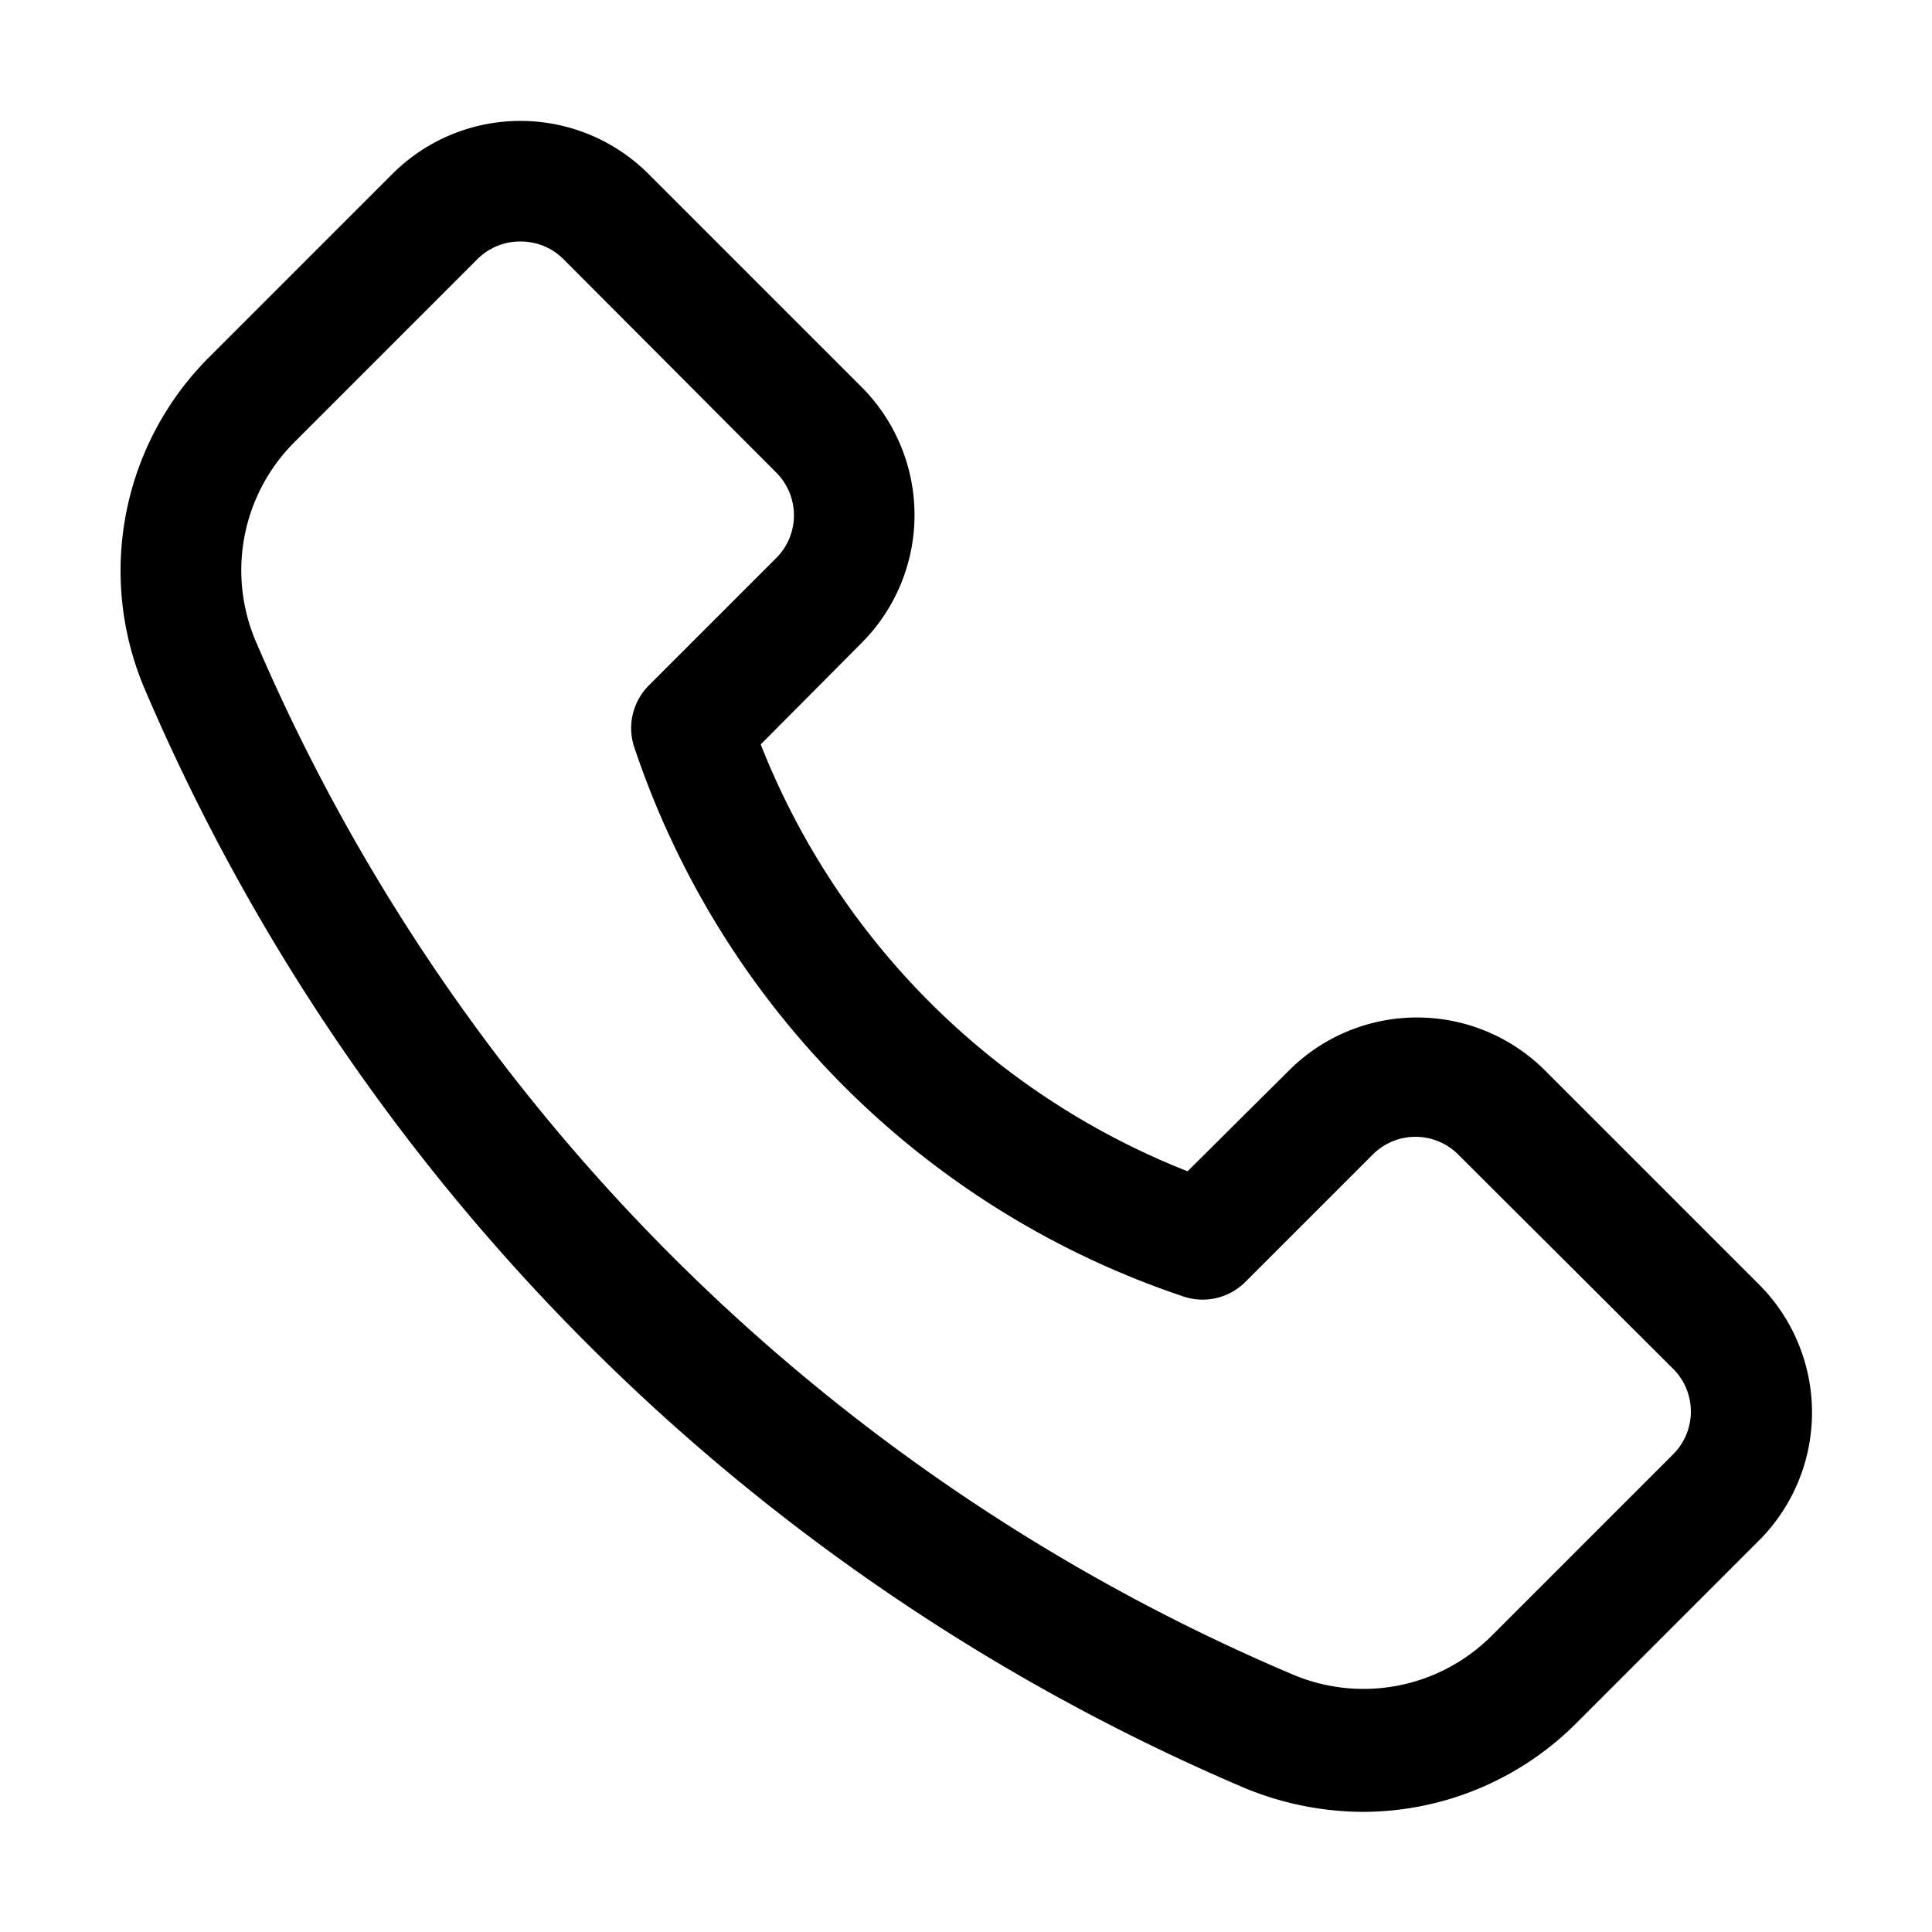 <svg viewBox="0 0 32 32" xmlns="http://www.w3.org/2000/svg"><g id="Layer"><path d="m29.12 21.26-3.53-3.53a3 3 0 0 0 -4.24 0l-1.68 1.67a12.54 12.54 0 0 1 -7.07-7.07l1.67-1.68a3 3 0 0 0 0-4.24l-3.53-3.53a3 3 0 0 0 -4.24 0l-3 3a5 5 0 0 0 -1.1 5.54 34.53 34.53 0 0 0 18.18 18.18 5.16 5.16 0 0 0 2 .41 5 5 0 0 0 3.53-1.47l3-3a3 3 0 0 0 .01-4.28zm-1.41 2.83-3 3a3 3 0 0 1 -3.31.64 32.47 32.47 0 0 1 -17.16-17.1 3 3 0 0 1 .64-3.31l3-3a1 1 0 0 1 .74-.32 1 1 0 0 1 .71.29l3.53 3.54a1 1 0 0 1 .29.7 1 1 0 0 1 -.29.71l-2.12 2.12a1 1 0 0 0 -.24 1 14.42 14.42 0 0 0 9.12 9.12 1 1 0 0 0 1-.24l2.12-2.12a1 1 0 0 1 1.41 0l3.54 3.53a1 1 0 0 1 .02 1.44z"/></g></svg>